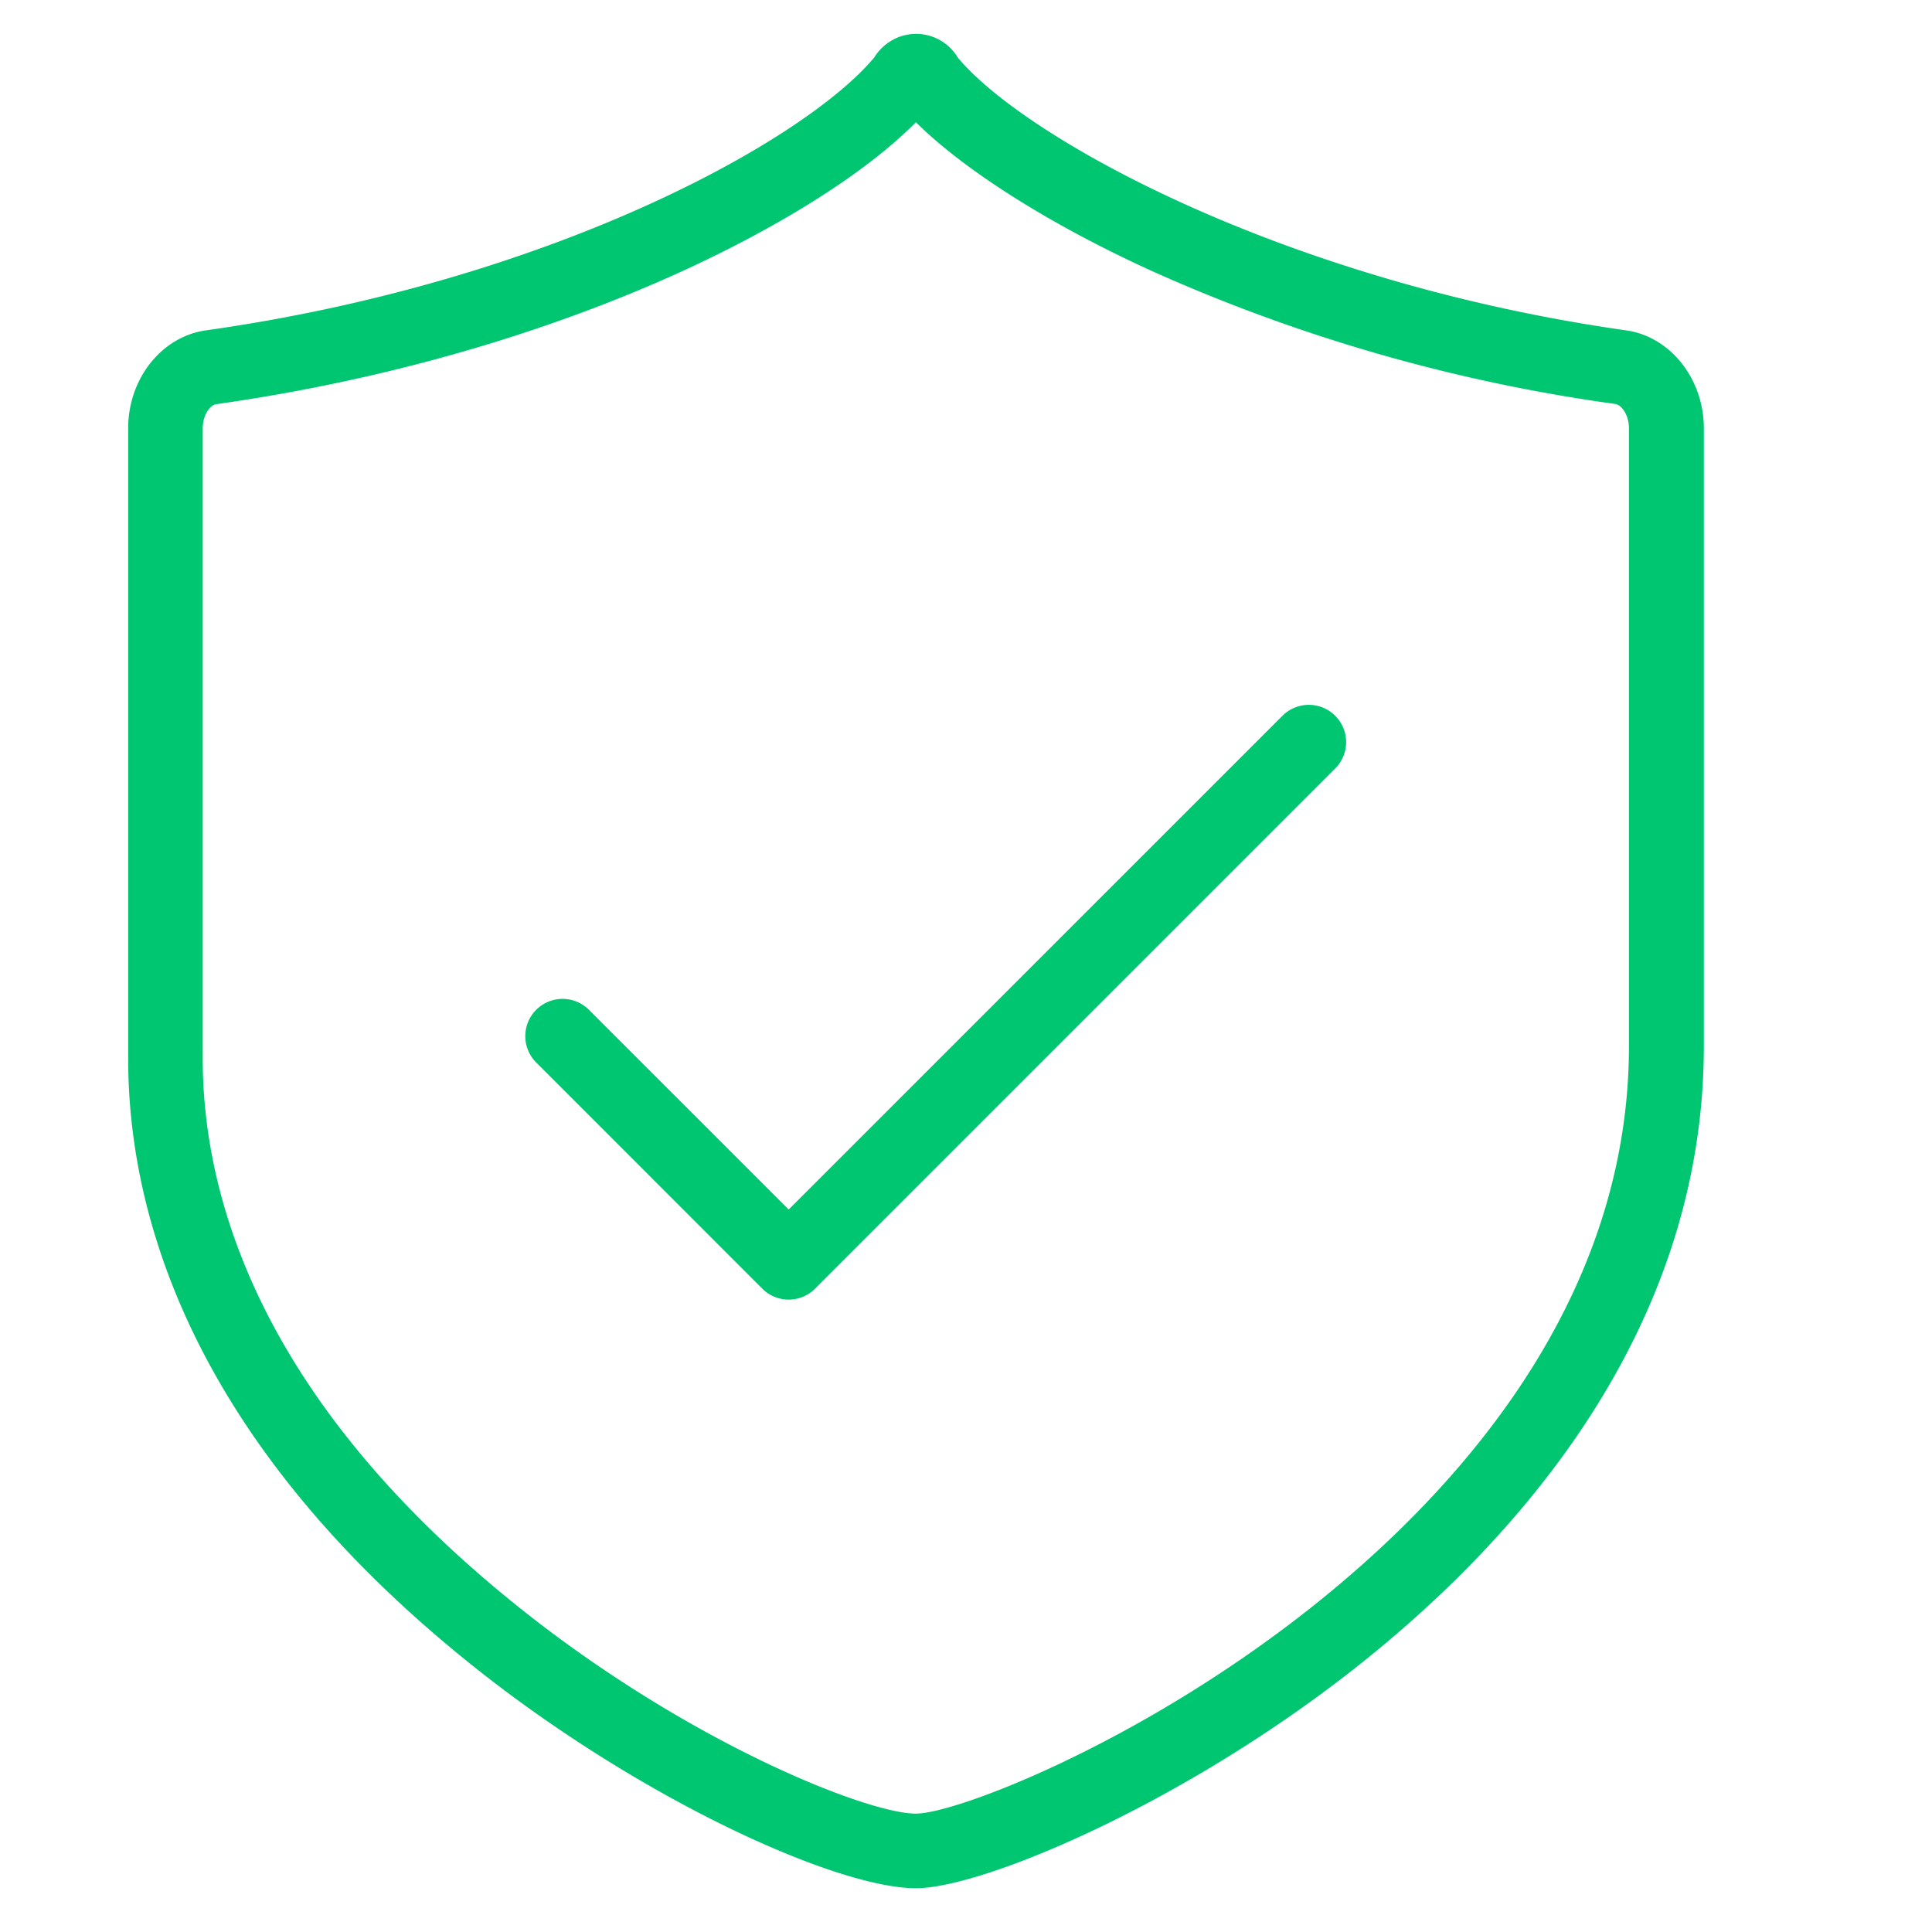 <svg id="Layer_1" data-name="Layer 1" xmlns="http://www.w3.org/2000/svg" viewBox="0 0 398.07 398.07"><defs><style>.cls-1{fill:#00c671;}</style></defs><path class="cls-1" d="M188.71,389.05c-16.52,0-57.34-18.57-91.78-46.21-58.28-46.78-70.52-93.63-70.52-124.68V88.24c0-10.21,6.88-18.88,16-20.17,70.89-10,123.2-38.91,137.7-56.2l.06-.1A10.36,10.36,0,0,1,185,7.71a10,10,0,0,1,12.29,4.06l.14.2c14,16.69,67.51,46.16,137.63,56.1,9.11,1.29,16,10,16,20.17V215.53c0,59.37-39.37,102.7-72.4,128.59C243.1,372,202.31,389.05,188.71,389.05Zm0-363.86c-10.09,10.21-27.54,21.32-48.83,31-19.82,9-52.44,21-95.33,27.09-1.32.19-2.78,2.27-2.78,5V218.16c0,27.69,11.24,69.73,64.77,112.7,35,28.11,72.1,42.82,82.16,42.82,8.16,0,45.36-14.17,80.41-41.65,30.35-23.79,66.52-63.31,66.52-116.5V88.24c0-2.69-1.47-4.77-2.78-5a349.68,349.68,0,0,1-95.65-27.46C216.24,46.23,198.59,35,188.72,25.19Z"/><path class="cls-1" d="M162.5,267.77a7.65,7.65,0,0,1-5.43-2.25L110.56,219a7.68,7.68,0,1,1,10.86-10.86l41.08,41.07L264.24,147.48a7.68,7.68,0,0,1,10.87,10.86L167.93,265.52A7.65,7.65,0,0,1,162.5,267.77Z"/></svg>